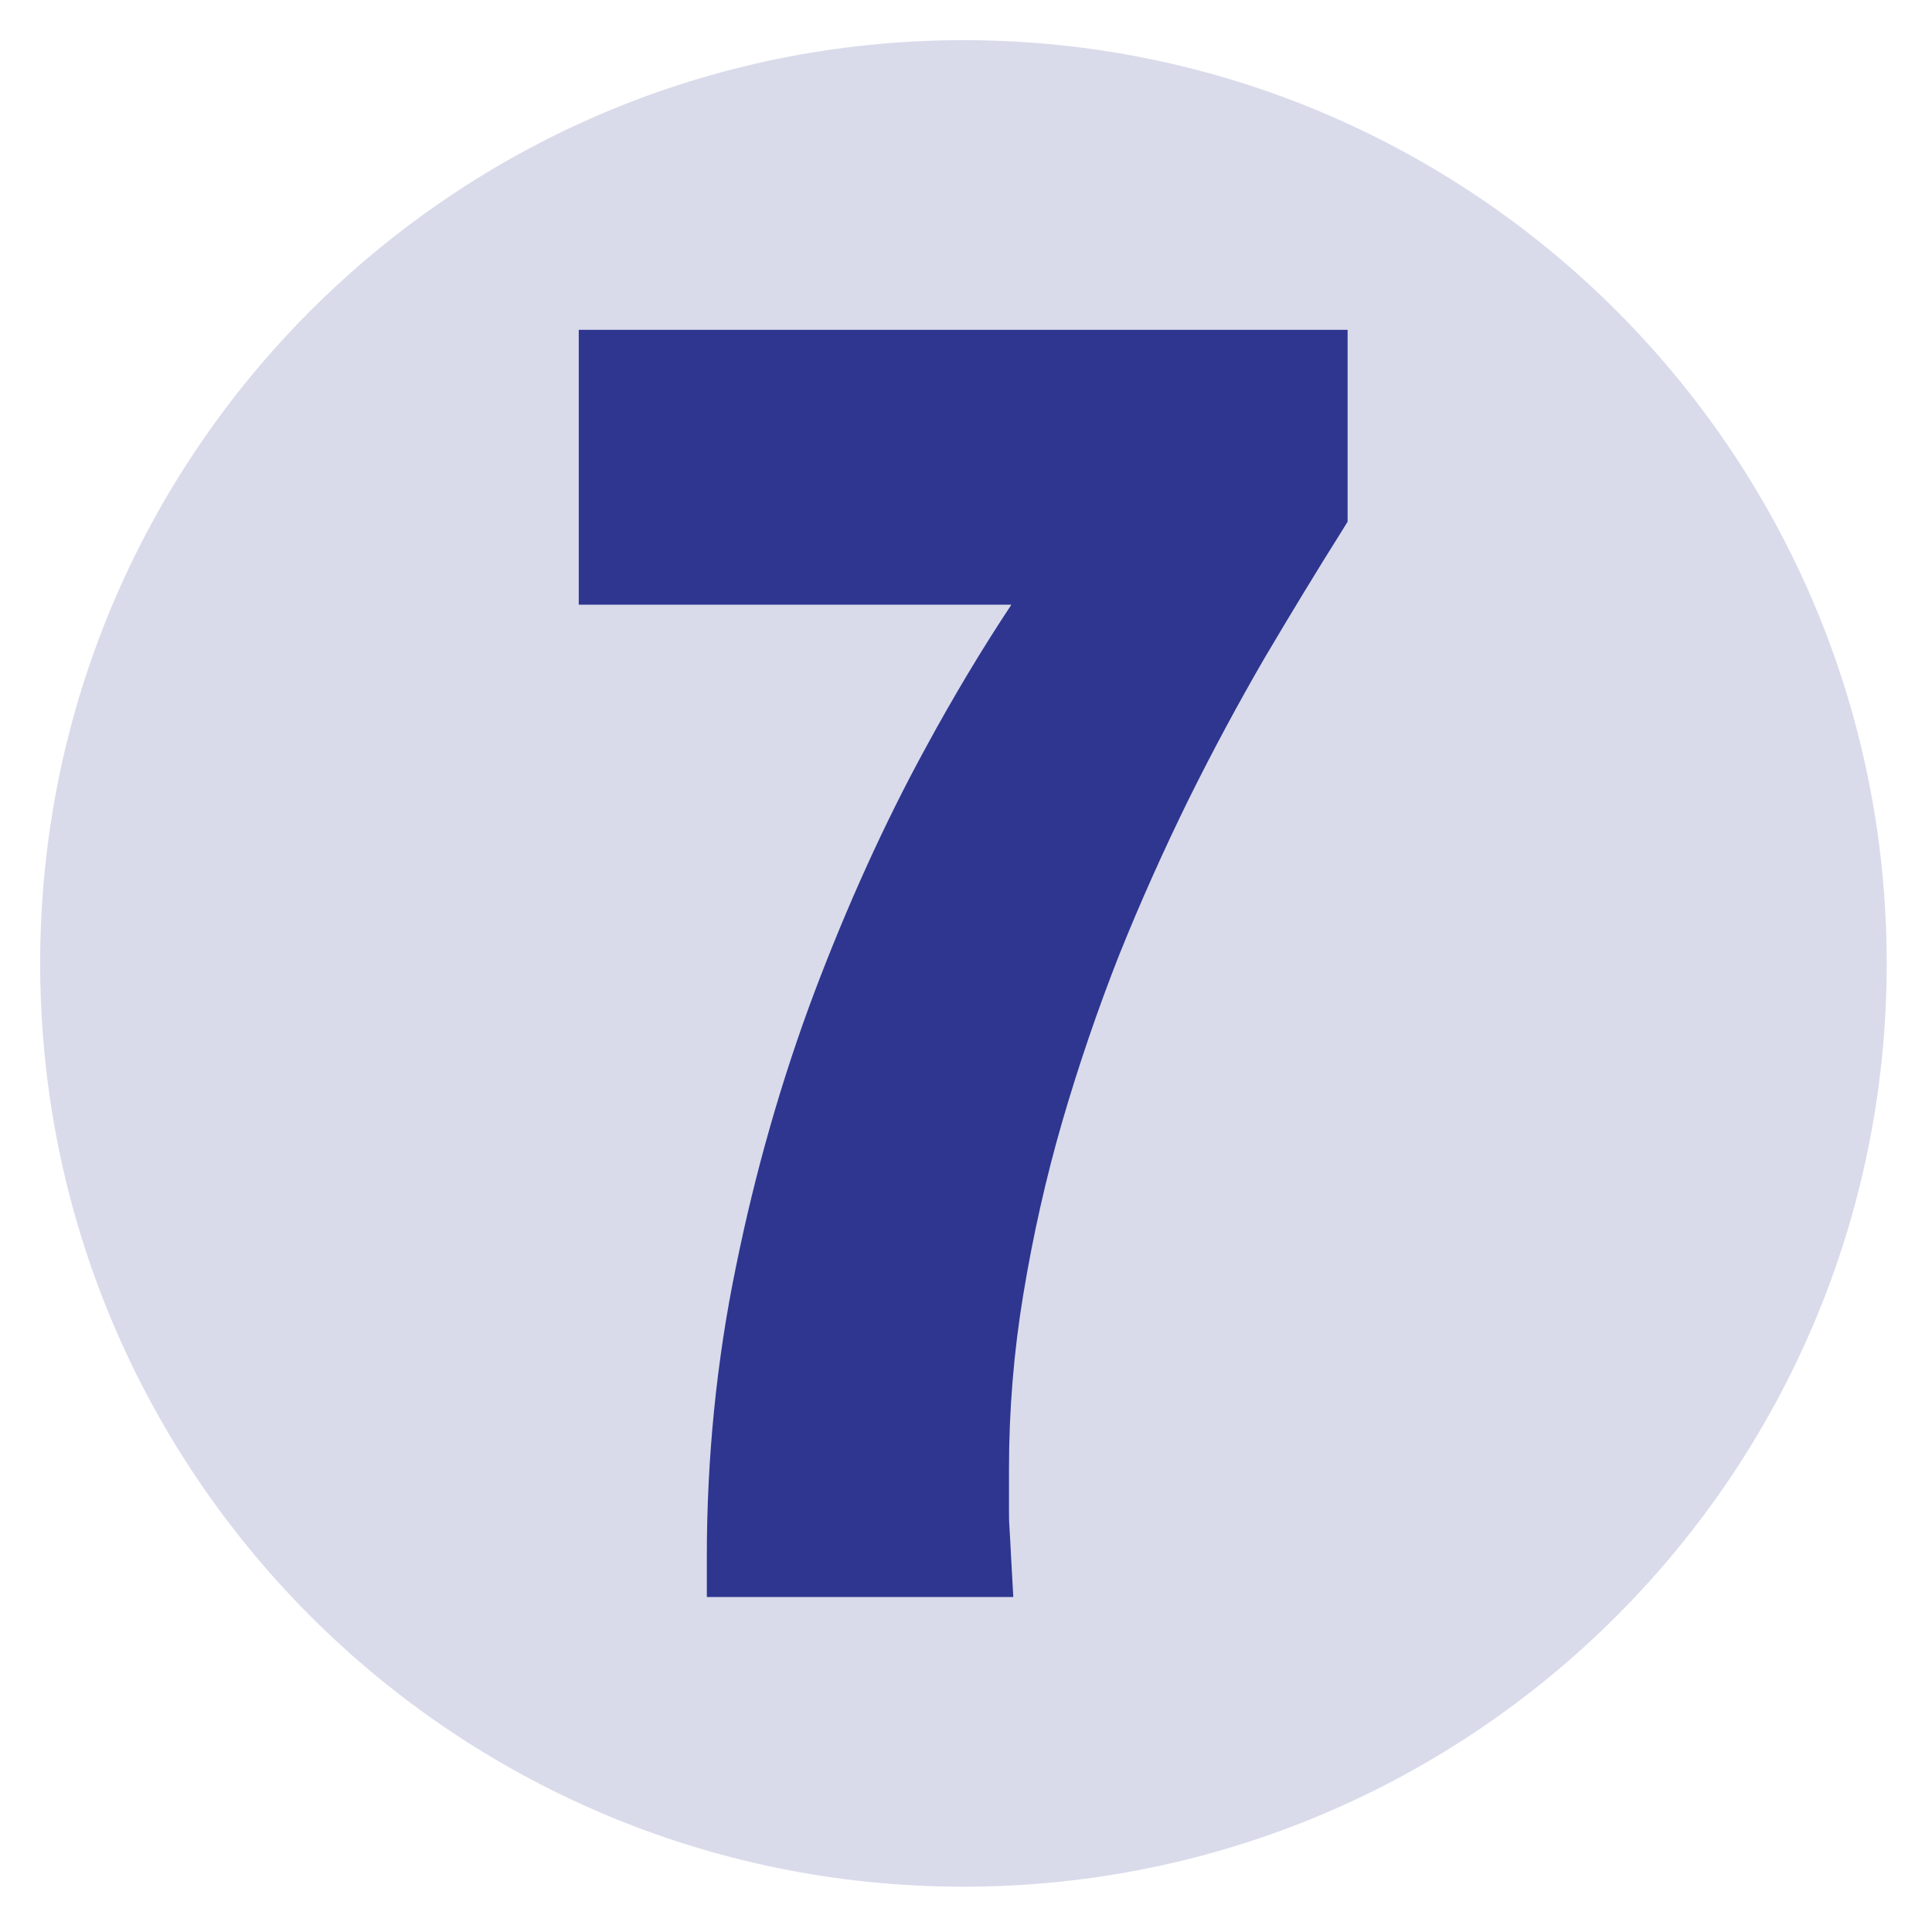<svg xmlns="http://www.w3.org/2000/svg" xmlns:xlink="http://www.w3.org/1999/xlink" width="250" zoomAndPan="magnify" viewBox="0 0 187.5 187.5" height="250" preserveAspectRatio="xMidYMid meet" version="1.0"><defs><filter x="0%" y="0%" width="100%" height="100%" id="a054b8f008"><feColorMatrix values="0 0 0 0 1 0 0 0 0 1 0 0 0 0 1 0 0 0 1 0" color-interpolation-filters="sRGB"></feColorMatrix></filter><mask id="74eadc1622"><g filter="url(#a054b8f008)"><rect x="-18.75" width="225" fill="#000000" y="-18.75" height="225" fill-opacity="0.18"></rect></g></mask><clipPath id="d2deba3070"><path d="M 0.898 0.898 L 180.105 0.898 L 180.105 180.105 L 0.898 180.105 Z M 0.898 0.898" clip-rule="nonzero"></path></clipPath><clipPath id="40f76b909c"><path d="M 90.5 0.898 C 41.016 0.898 0.898 41.016 0.898 90.5 C 0.898 139.988 41.016 180.105 90.5 180.105 C 139.988 180.105 180.105 139.988 180.105 90.5 C 180.105 41.016 139.988 0.898 90.5 0.898 Z M 90.5 0.898" clip-rule="nonzero"></path></clipPath><clipPath id="545d847b65"><path d="M 0.898 0.898 L 180.105 0.898 L 180.105 180.105 L 0.898 180.105 Z M 0.898 0.898" clip-rule="nonzero"></path></clipPath><clipPath id="77d2490f9e"><path d="M 90.5 0.898 C 41.016 0.898 0.898 41.016 0.898 90.5 C 0.898 139.988 41.016 180.105 90.5 180.105 C 139.988 180.105 180.105 139.988 180.105 90.5 C 180.105 41.016 139.988 0.898 90.5 0.898 Z M 90.5 0.898" clip-rule="nonzero"></path></clipPath><clipPath id="109e7ef3a8"><rect x="0" width="181" y="0" height="181"></rect></clipPath><clipPath id="e021b79640"><rect x="0" width="181" y="0" height="181"></rect></clipPath><clipPath id="33f18a6987"><path d="M 56.168 32.012 L 130.832 32.012 L 130.832 155 L 56.168 155 Z M 56.168 32.012" clip-rule="nonzero"></path></clipPath><clipPath id="d1e994c590"><path d="M 56.168 58.684 L 98.156 58.684 C 95.316 62.965 92.523 67.621 89.871 72.508 C 85.82 79.91 82.191 87.961 79.023 96.34 C 75.859 104.766 73.301 113.703 71.438 122.871 C 69.527 132.09 68.598 141.582 68.598 151.031 L 68.598 154.988 L 98.34 154.988 L 98.109 150.801 C 98.062 149.824 98.016 148.984 97.969 148.285 C 97.922 147.59 97.922 146.984 97.922 146.426 L 97.922 142.516 C 97.922 136.883 98.387 131.156 99.32 125.57 C 100.25 119.938 101.508 114.309 103.09 108.859 C 104.672 103.414 106.535 97.969 108.582 92.758 C 110.676 87.543 112.957 82.469 115.332 77.629 C 117.707 72.832 120.219 68.18 122.73 63.852 C 125.293 59.52 127.805 55.379 130.18 51.609 L 130.785 50.629 L 130.785 32.012 L 56.168 32.012 Z M 56.168 58.684" clip-rule="nonzero"></path></clipPath><clipPath id="9472087922"><path d="M 0.168 0.012 L 74.832 0.012 L 74.832 123 L 0.168 123 Z M 0.168 0.012" clip-rule="nonzero"></path></clipPath><clipPath id="83c6f17275"><path d="M 0.168 26.684 L 42.156 26.684 C 39.316 30.965 36.523 35.621 33.871 40.508 C 29.82 47.91 26.191 55.961 23.023 64.34 C 19.859 72.766 17.301 81.703 15.438 90.871 C 13.527 100.09 12.598 109.582 12.598 119.031 L 12.598 122.988 L 42.34 122.988 L 42.109 118.801 C 42.062 117.824 42.016 116.984 41.969 116.285 C 41.922 115.59 41.922 114.984 41.922 114.426 L 41.922 110.516 C 41.922 104.883 42.387 99.156 43.32 93.57 C 44.25 87.938 45.508 82.309 47.09 76.859 C 48.672 71.414 50.535 65.969 52.582 60.758 C 54.676 55.543 56.957 50.469 59.332 45.629 C 61.707 40.832 64.219 36.18 66.73 31.852 C 69.293 27.52 71.805 23.379 74.18 19.609 L 74.785 18.629 L 74.785 0.012 L 0.168 0.012 Z M 0.168 26.684" clip-rule="nonzero"></path></clipPath><clipPath id="9ac0ebfc8c"><rect x="0" width="75" y="0" height="123"></rect></clipPath></defs><g mask="url(#74eadc1622)"><g transform="matrix(1, 0, 0, 1, 3, 3)"><g clip-path="url(#e021b79640)"><g clip-path="url(#d2deba3070)"><g clip-path="url(#40f76b909c)"><g transform="matrix(1, 0, 0, 1, -0, -0)"><g clip-path="url(#109e7ef3a8)"><g clip-path="url(#545d847b65)"><g clip-path="url(#77d2490f9e)"><path fill="#2e3690" d="M 0.898 0.898 L 180.105 0.898 L 180.105 180.105 L 0.898 180.105 Z M 0.898 0.898" fill-opacity="1" fill-rule="nonzero"></path></g></g></g></g></g></g></g></g></g><g clip-path="url(#33f18a6987)"><g clip-path="url(#d1e994c590)"><g transform="matrix(1, 0, 0, 1, 56, 32)"><g clip-path="url(#9ac0ebfc8c)"><g clip-path="url(#9472087922)"><g clip-path="url(#83c6f17275)"><path fill="#2e3690" d="M 0.168 0.012 L 74.832 0.012 L 74.832 123.086 L 0.168 123.086 Z M 0.168 0.012" fill-opacity="1" fill-rule="nonzero"></path></g></g></g></g></g></g></svg>